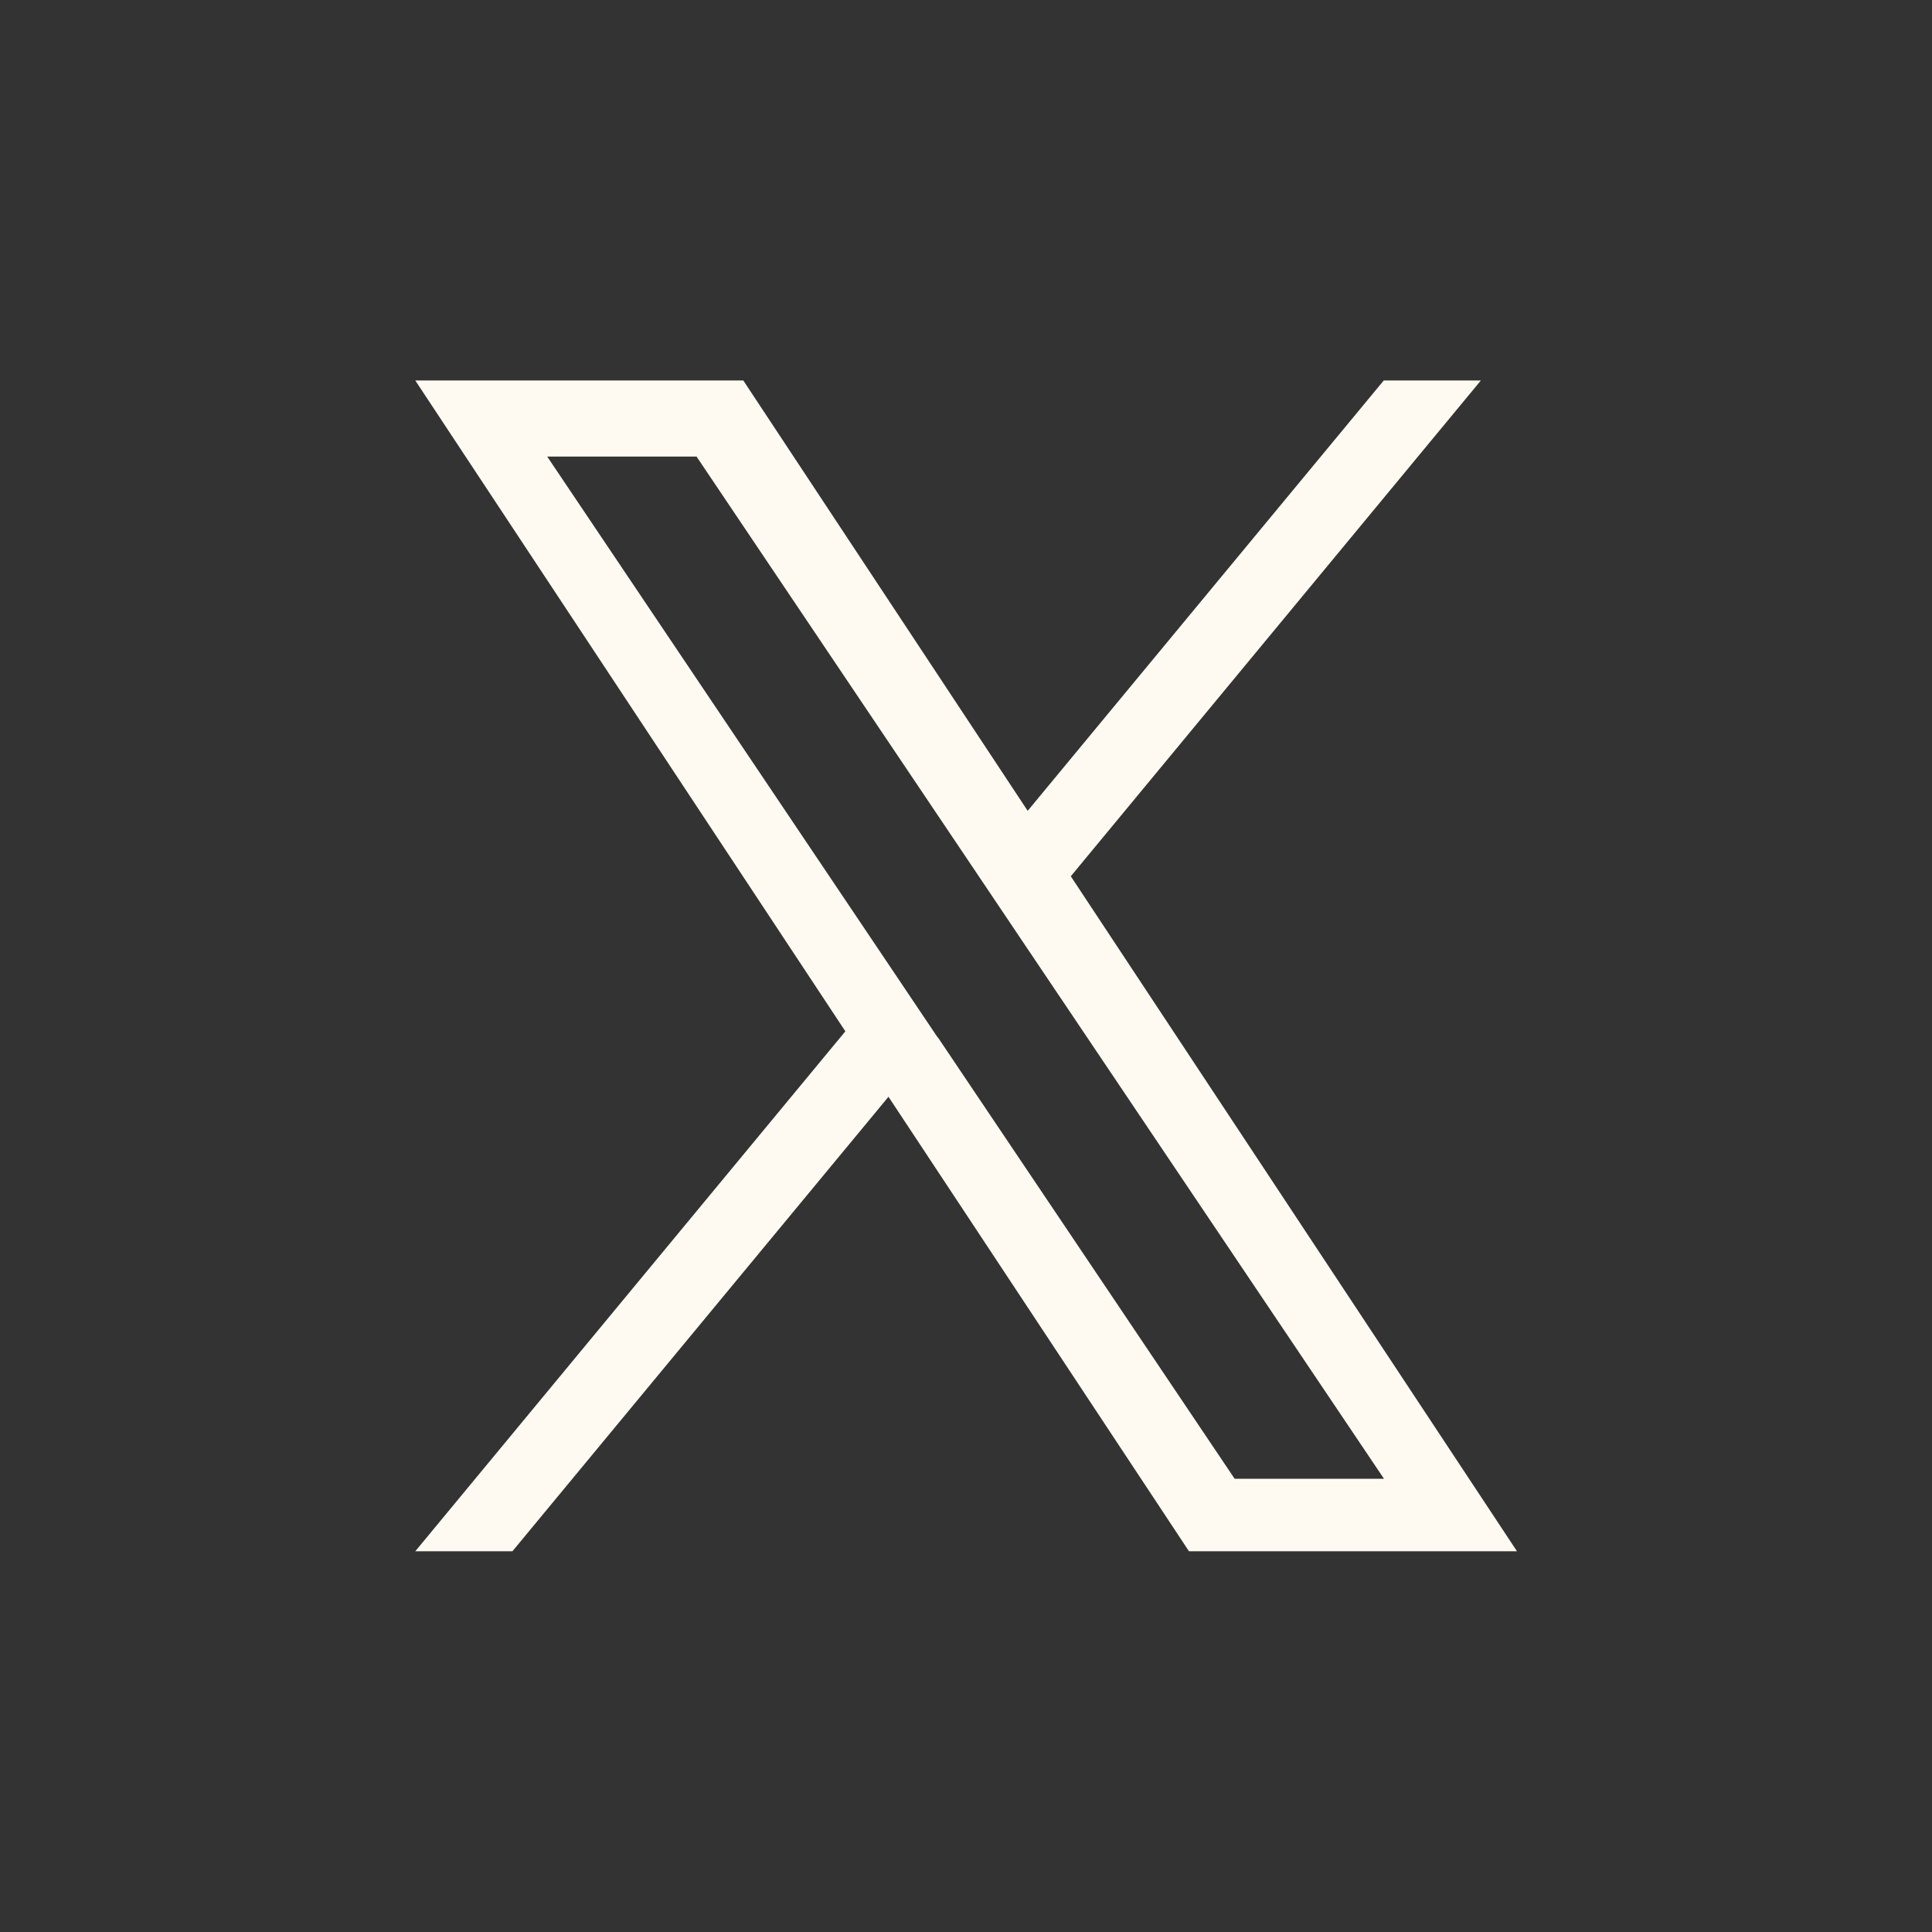 <?xml version="1.0" encoding="UTF-8"?>
<svg id="Layer_2" data-name="Layer 2" xmlns="http://www.w3.org/2000/svg" viewBox="0 0 74.39 74.39">
  <rect x="0" y="0" width="74.39" height="74.39" fill="#333333" stroke="none"/>
  <defs>
    <style>
      .cls-1 {
        fill: none;
      }

      .cls-2 {
        fill: #fffaf1;
      }
    </style>
  </defs>
  <g id="Layer_1-2" data-name="Layer 1" focusable="false">
    <g>
      <path class="cls-2" d="M41.23,33.74l15.79-19.09h-3.74l-13.71,16.57-10.95-16.57h-12.63l16.56,25.06-16.56,20.02h3.74l14.48-17.5,11.57,17.5h12.63l-17.18-25.99h0ZM36.1,39.94l-1.68-2.5-13.35-19.86h5.75l10.78,16.03,1.68,2.5,14.01,20.83h-5.75l-11.43-17h0Z"/>
      <rect class="cls-1" width="74.39" height="74.39"/>
    </g>
  </g>
</svg>
